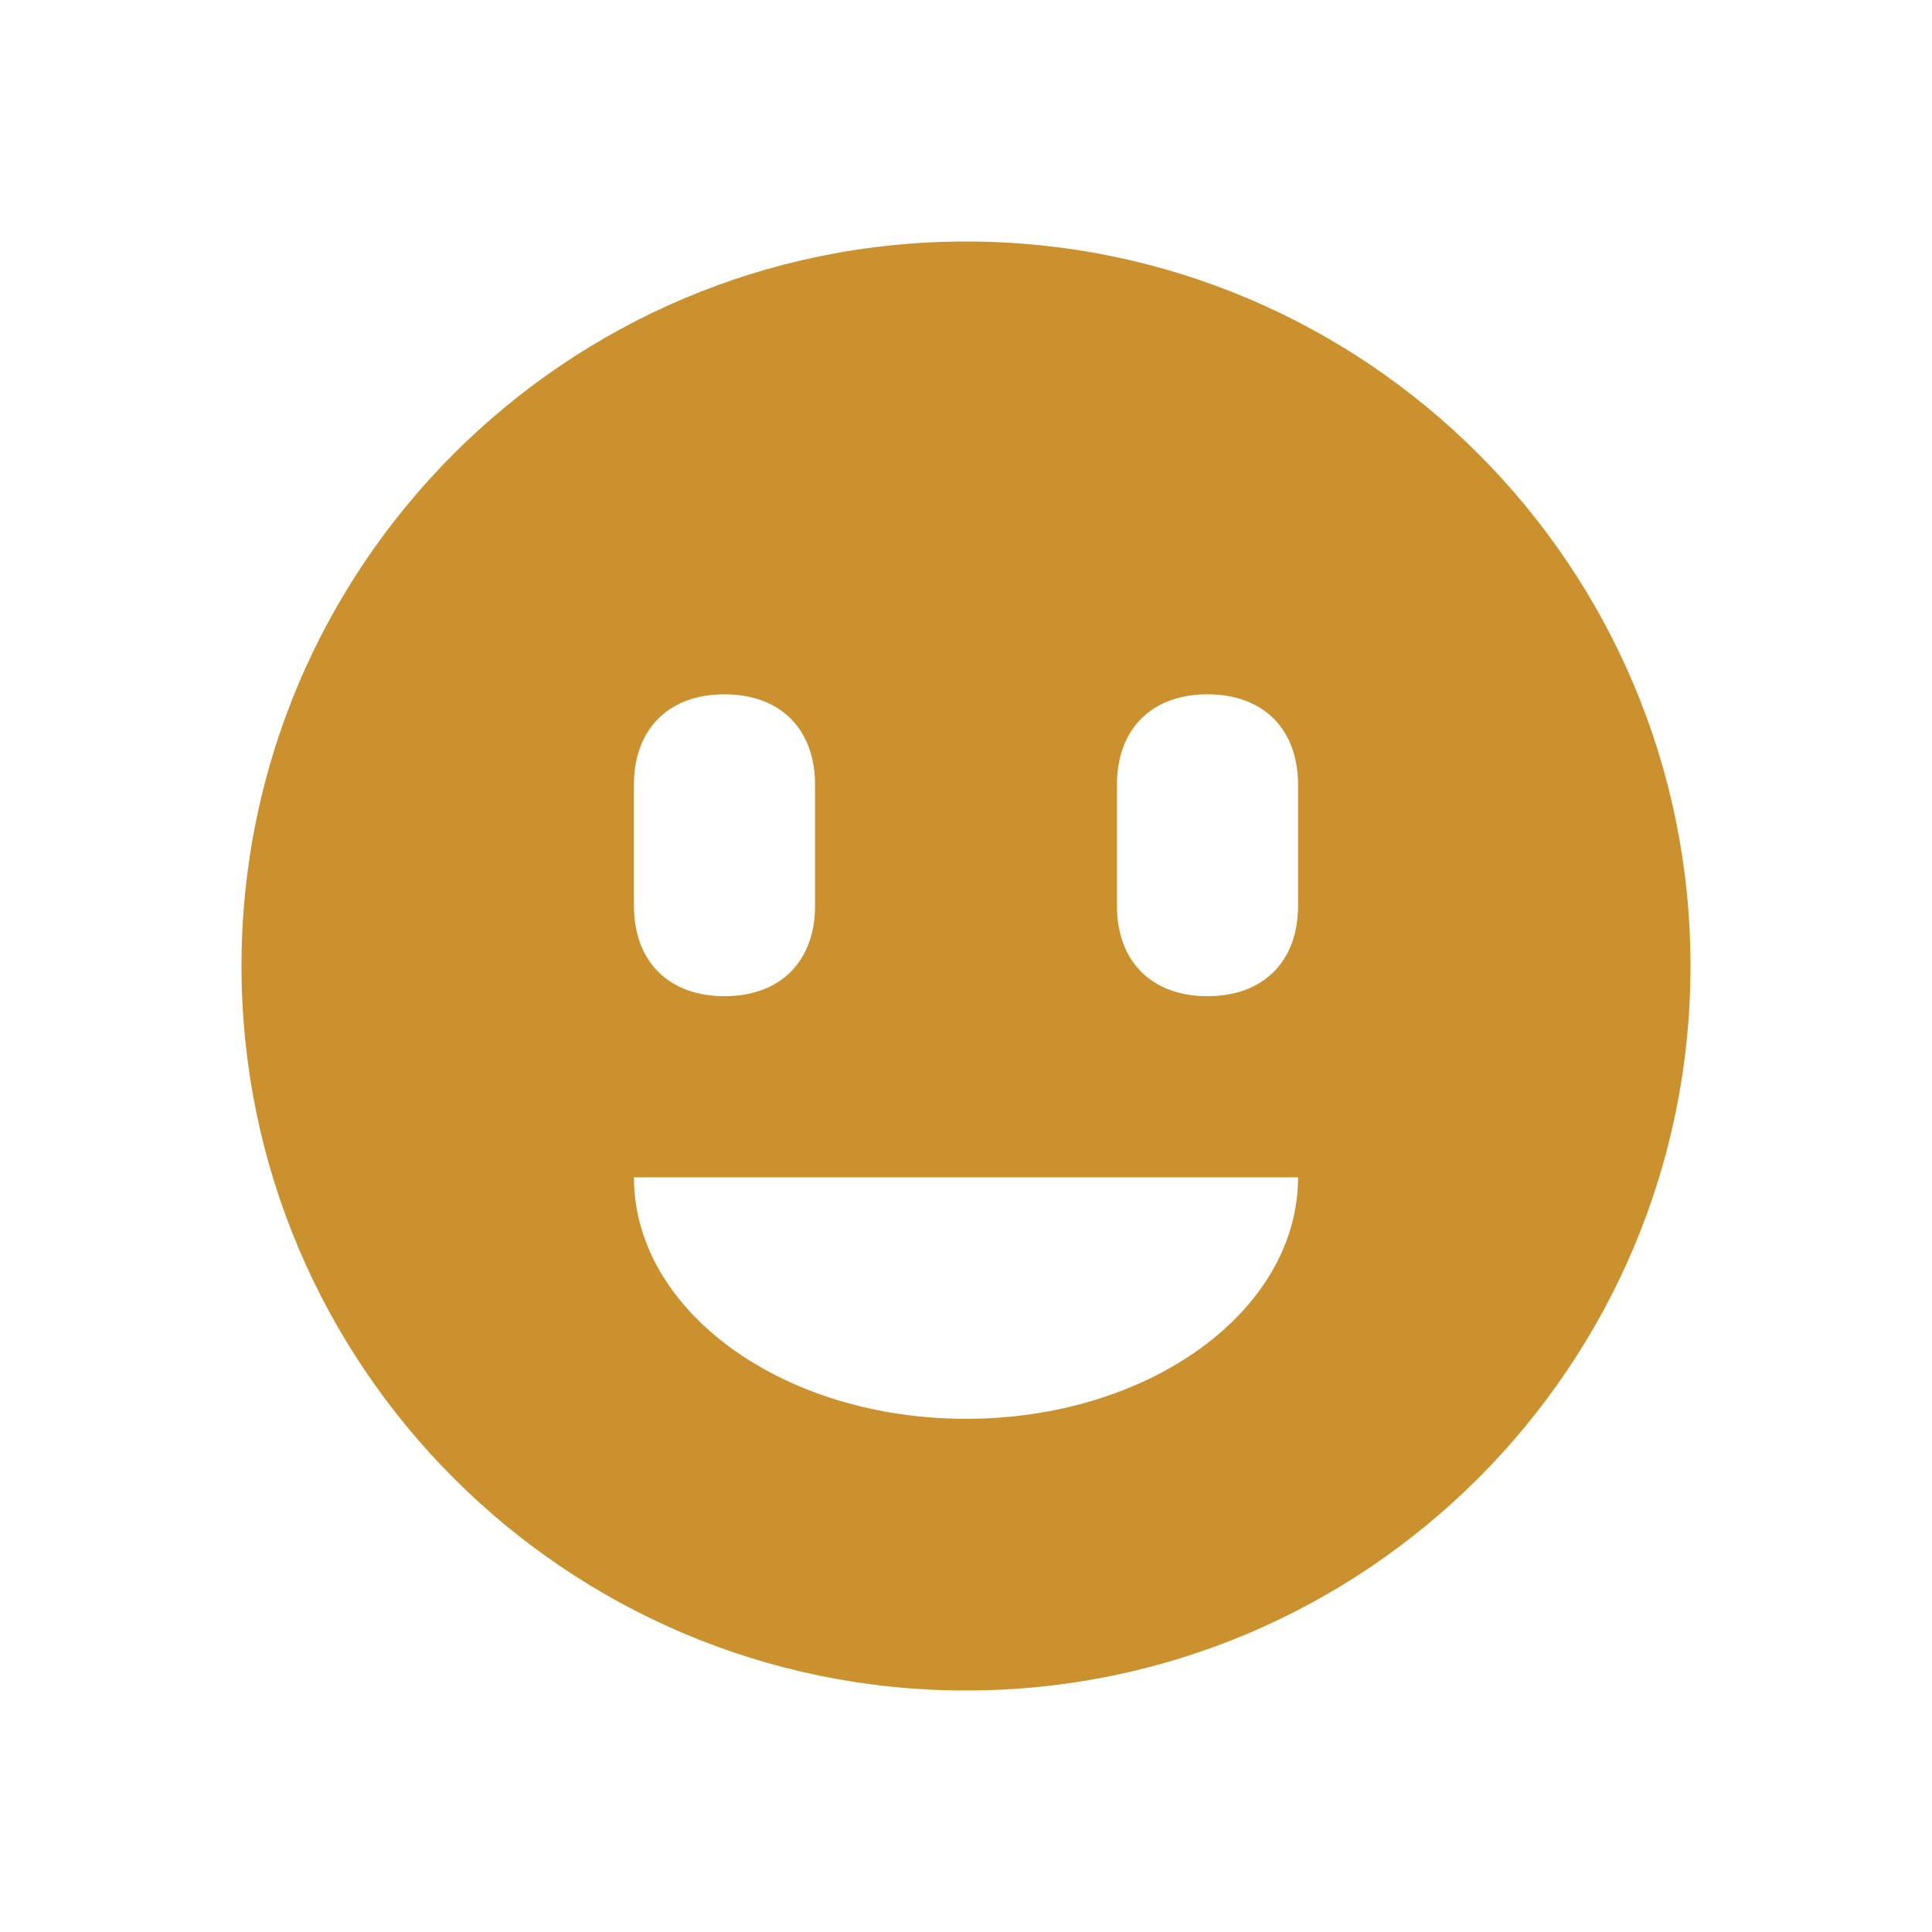 <svg xmlns="http://www.w3.org/2000/svg"  viewBox="0 0 64 64"><defs fill="#CB912F" /><path  d="m32,8c-13.25,0-24,10.75-24,24s10.75,24,24,24,24-10.75,24-24-10.75-24-24-24Zm-11,18c0-1.85,1.15-3,3-3s3,1.15,3,3v4c0,1.85-1.15,3-3,3s-3-1.15-3-3v-4Zm11,21c-6.08,0-11-3.58-11-8h22c0,4.42-4.92,8-11,8Zm11-17c0,1.85-1.15,3-3,3s-3-1.15-3-3v-4c0-1.85,1.15-3,3-3s3,1.15,3,3v4Z" fill="#CB912F" /></svg>